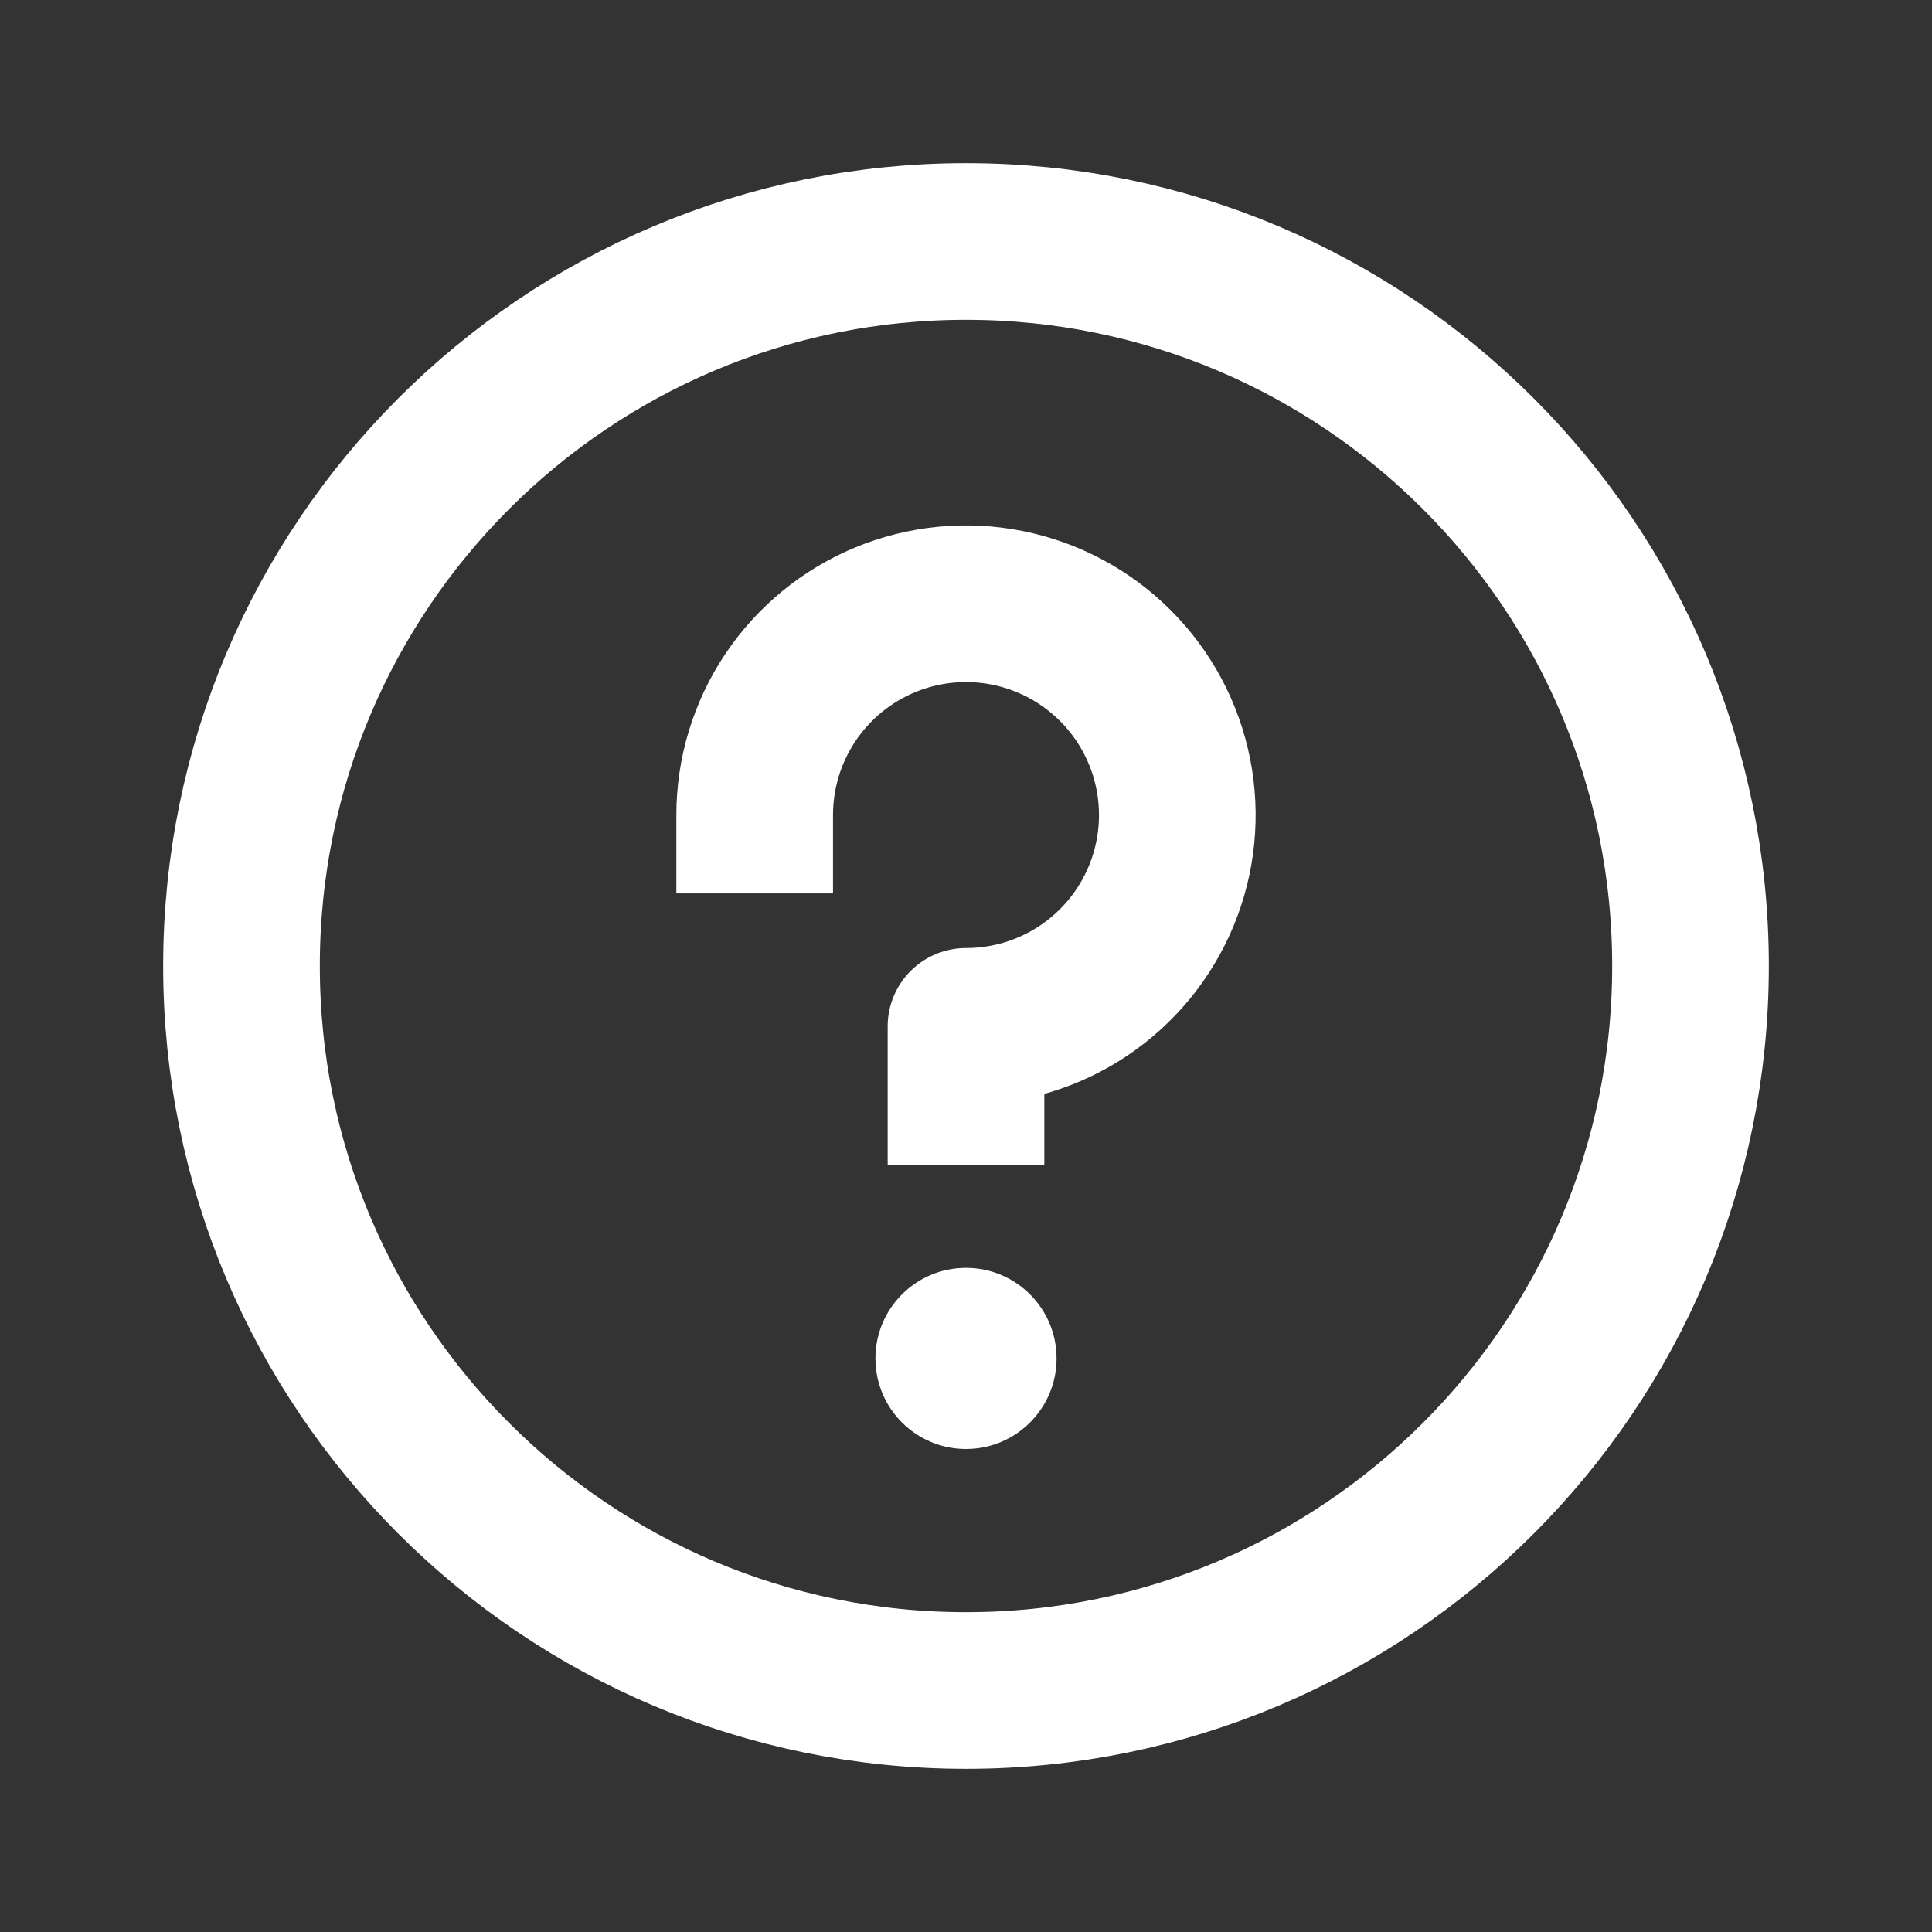 <svg width="74" height="74" viewBox="0 0 74 74" fill="none" xmlns="http://www.w3.org/2000/svg">
<rect x="0" y="0" width="74" height="74" fill="#333333" stroke="none"/>
<path d="M37 64.75C52.326 64.75 64.75 52.326 64.75 37C64.75 21.674 52.326 9.25 37 9.25C21.674 9.25 9.25 21.674 9.25 37C9.25 52.326 21.674 64.75 37 64.75Z" stroke="white" stroke-width="6" stroke-linecap="square" stroke-linejoin="round"/>
<path d="M37 55.5C38.916 55.5 40.469 53.947 40.469 52.031C40.469 50.115 38.916 48.562 37 48.562C35.084 48.562 33.531 50.115 33.531 52.031C33.531 53.947 35.084 55.5 37 55.5Z" fill="white"/>
<path d="M37 41.625V39.312C38.601 39.312 40.166 38.838 41.497 37.949C42.828 37.059 43.865 35.795 44.478 34.316C45.09 32.837 45.251 31.21 44.938 29.64C44.626 28.07 43.855 26.628 42.723 25.496C41.591 24.364 40.149 23.593 38.579 23.28C37.009 22.968 35.382 23.128 33.903 23.741C32.424 24.354 31.16 25.391 30.27 26.722C29.381 28.053 28.906 29.618 28.906 31.219" stroke="white" stroke-width="6" stroke-linecap="square" stroke-linejoin="round"/>
</svg>
